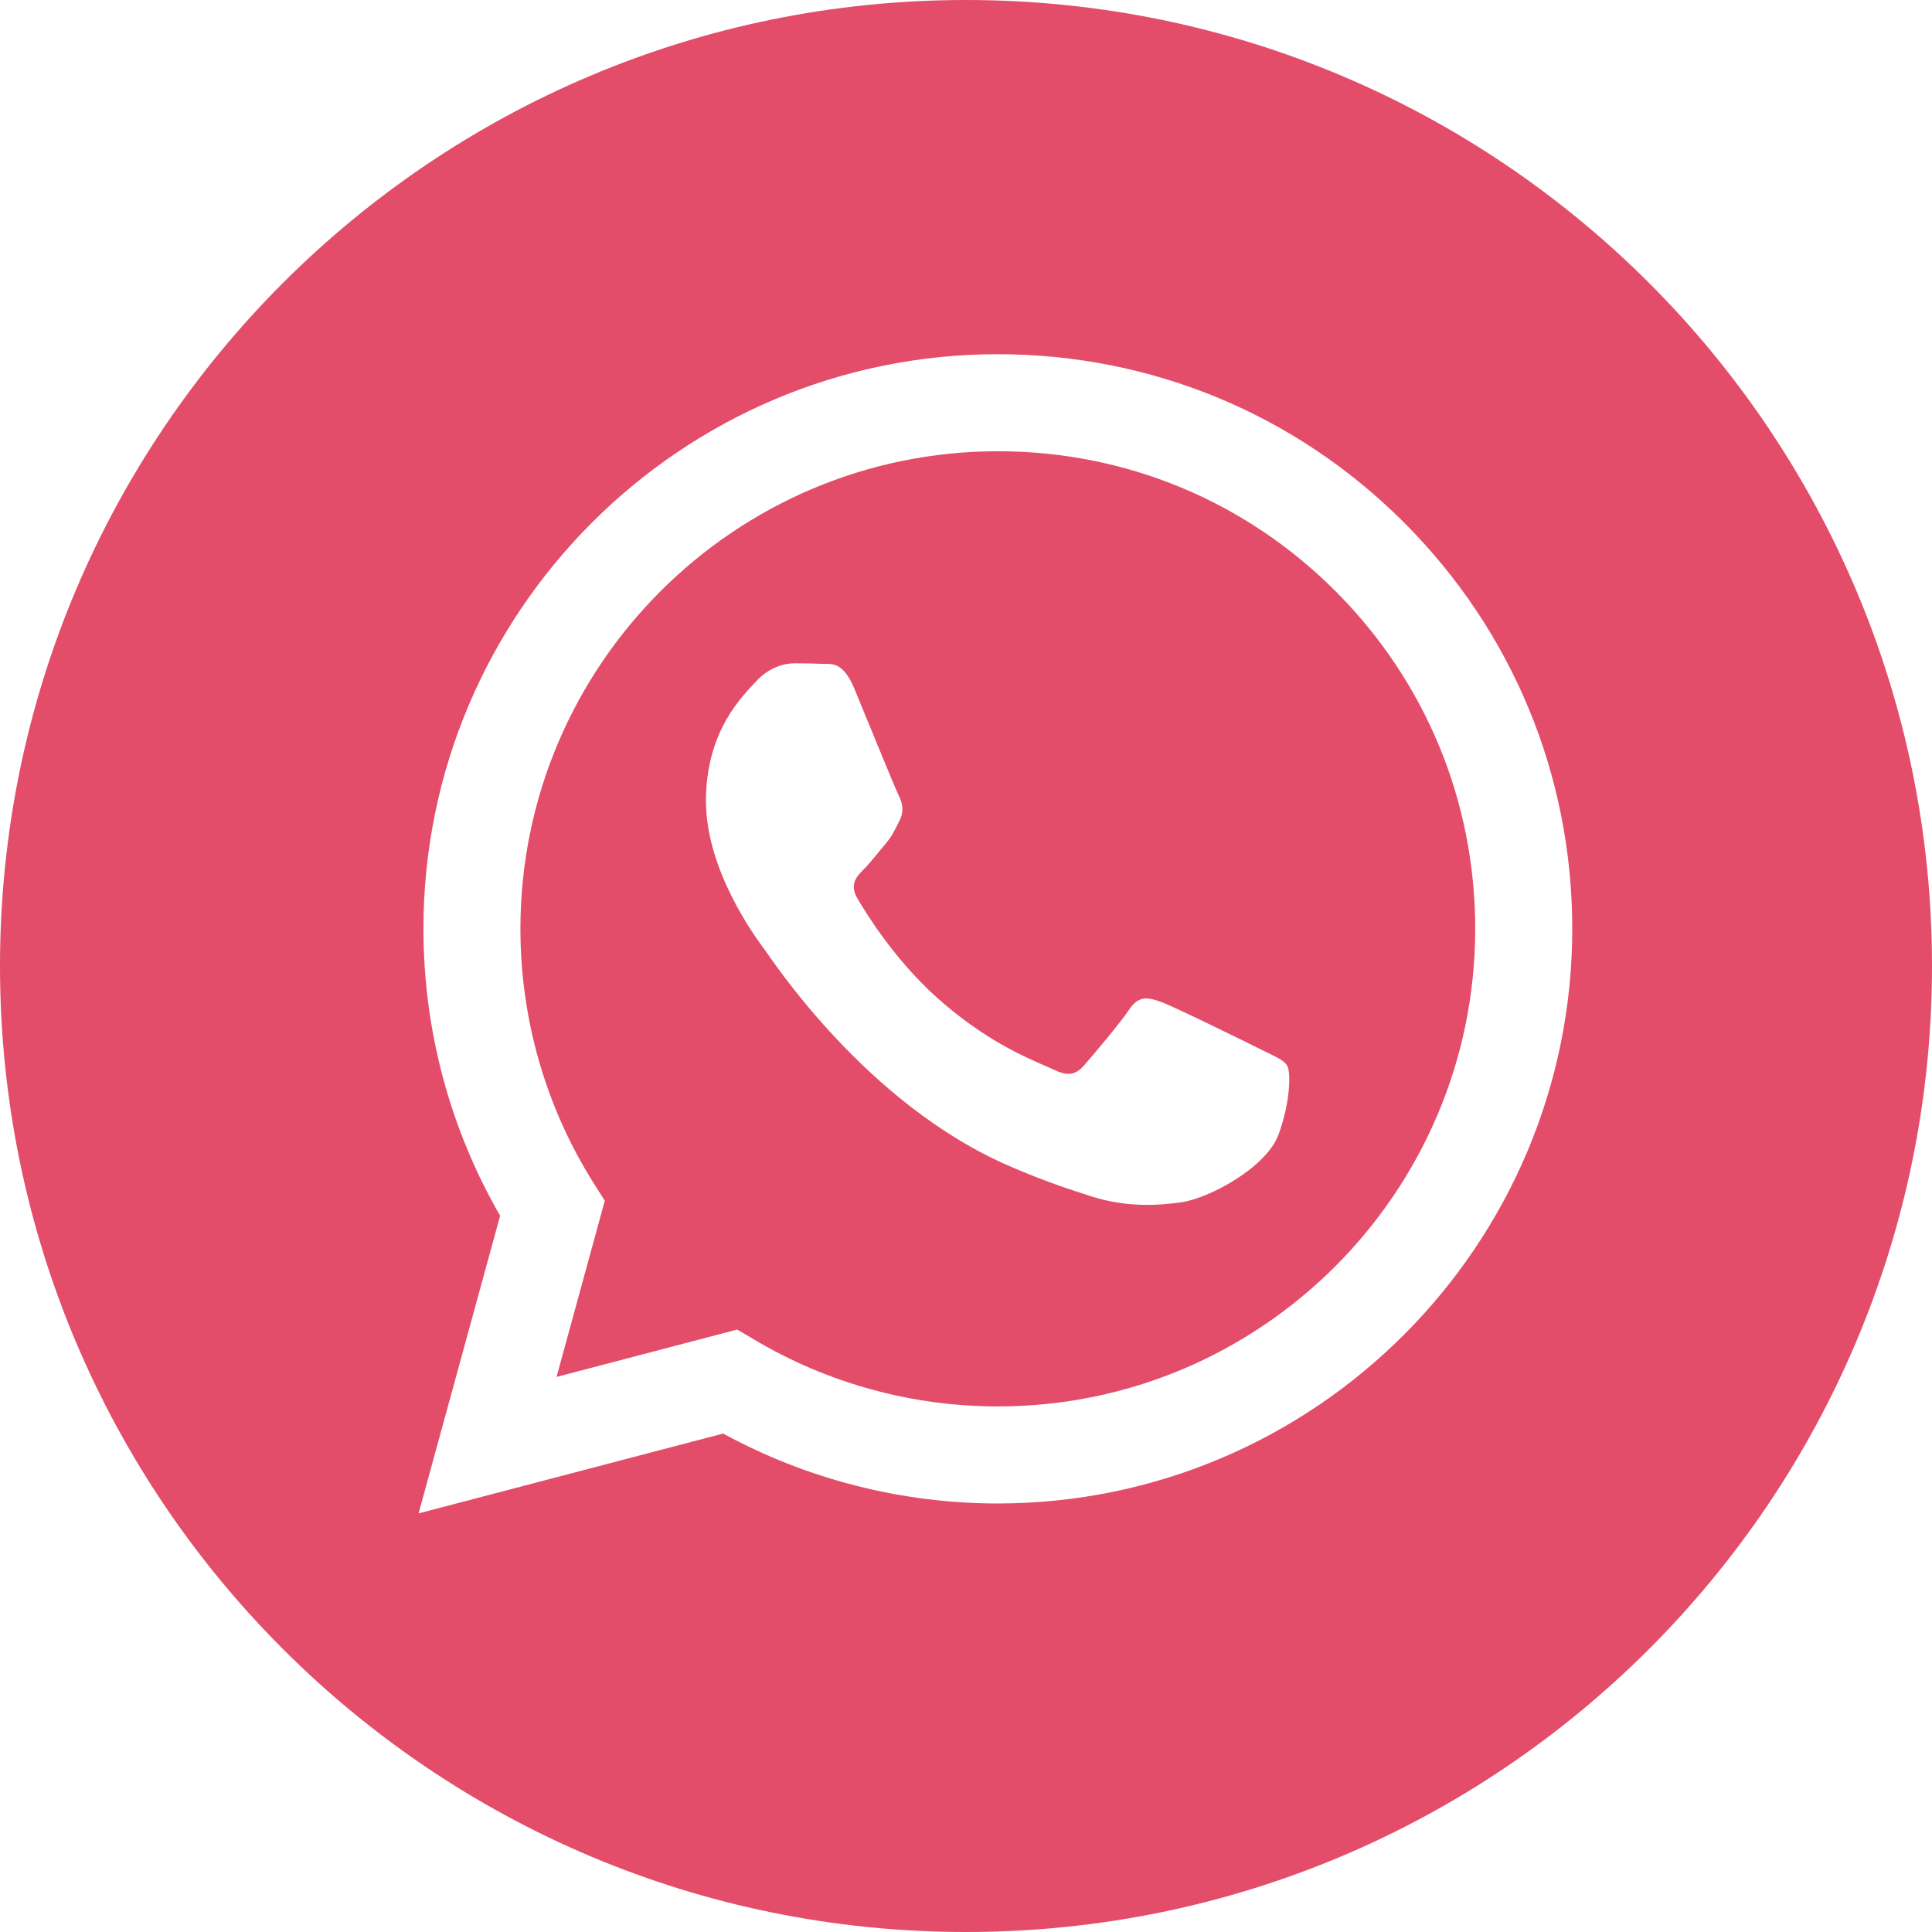 <?xml version="1.0" encoding="UTF-8"?> <svg xmlns="http://www.w3.org/2000/svg" width="30" height="30" viewBox="0 0 30 30" fill="none"><path d="M15 0C23.284 0 30 6.716 30 15C30 23.284 23.284 30 15 30C6.716 30 0 23.284 0 15C0 6.716 6.716 0 15 0ZM15.494 5.5C10.578 5.5 6.577 9.501 6.575 14.419C6.575 15.991 6.985 17.525 7.766 18.878L6.5 23.5L11.229 22.26C12.531 22.97 13.998 23.345 15.491 23.346H15.494C20.412 23.344 24.412 19.343 24.414 14.426C24.415 12.043 23.488 9.802 21.804 8.116C20.12 6.43 17.88 5.501 15.494 5.5Z" fill="#E34D69"></path><path d="M15.497 7.007C17.477 7.007 19.339 7.779 20.738 9.18C22.138 10.582 22.908 12.445 22.907 14.425C22.906 18.513 19.58 21.839 15.494 21.839H15.491C14.161 21.838 12.856 21.481 11.718 20.805L11.447 20.645L8.642 21.381L9.391 18.645L9.214 18.365C8.472 17.185 8.081 15.82 8.081 14.42C8.083 10.332 11.408 7.007 15.497 7.007ZM12.336 10.3C12.187 10.3 11.946 10.356 11.742 10.579C11.538 10.802 10.962 11.341 10.962 12.438C10.962 13.535 11.761 14.595 11.872 14.744C11.986 14.896 13.445 17.145 15.679 18.109C16.21 18.339 16.626 18.475 16.949 18.578C17.483 18.748 17.97 18.724 18.354 18.667C18.782 18.603 19.671 18.128 19.857 17.607C20.043 17.087 20.043 16.64 19.987 16.547C19.931 16.454 19.783 16.398 19.561 16.287C19.338 16.175 18.241 15.636 18.037 15.561C17.833 15.487 17.685 15.451 17.536 15.674C17.387 15.897 16.96 16.398 16.83 16.547C16.716 16.677 16.603 16.708 16.427 16.638L16.093 16.49C15.757 16.341 15.194 16.066 14.556 15.497C13.893 14.906 13.445 14.176 13.315 13.953C13.185 13.73 13.302 13.609 13.413 13.498C13.513 13.398 13.636 13.237 13.747 13.107C13.858 12.977 13.896 12.885 13.971 12.736C14.045 12.587 14.008 12.457 13.952 12.345C13.896 12.234 13.45 11.136 13.265 10.69C13.084 10.256 12.9 10.315 12.764 10.308C12.634 10.302 12.485 10.3 12.336 10.3Z" fill="#E34D69"></path></svg> 
